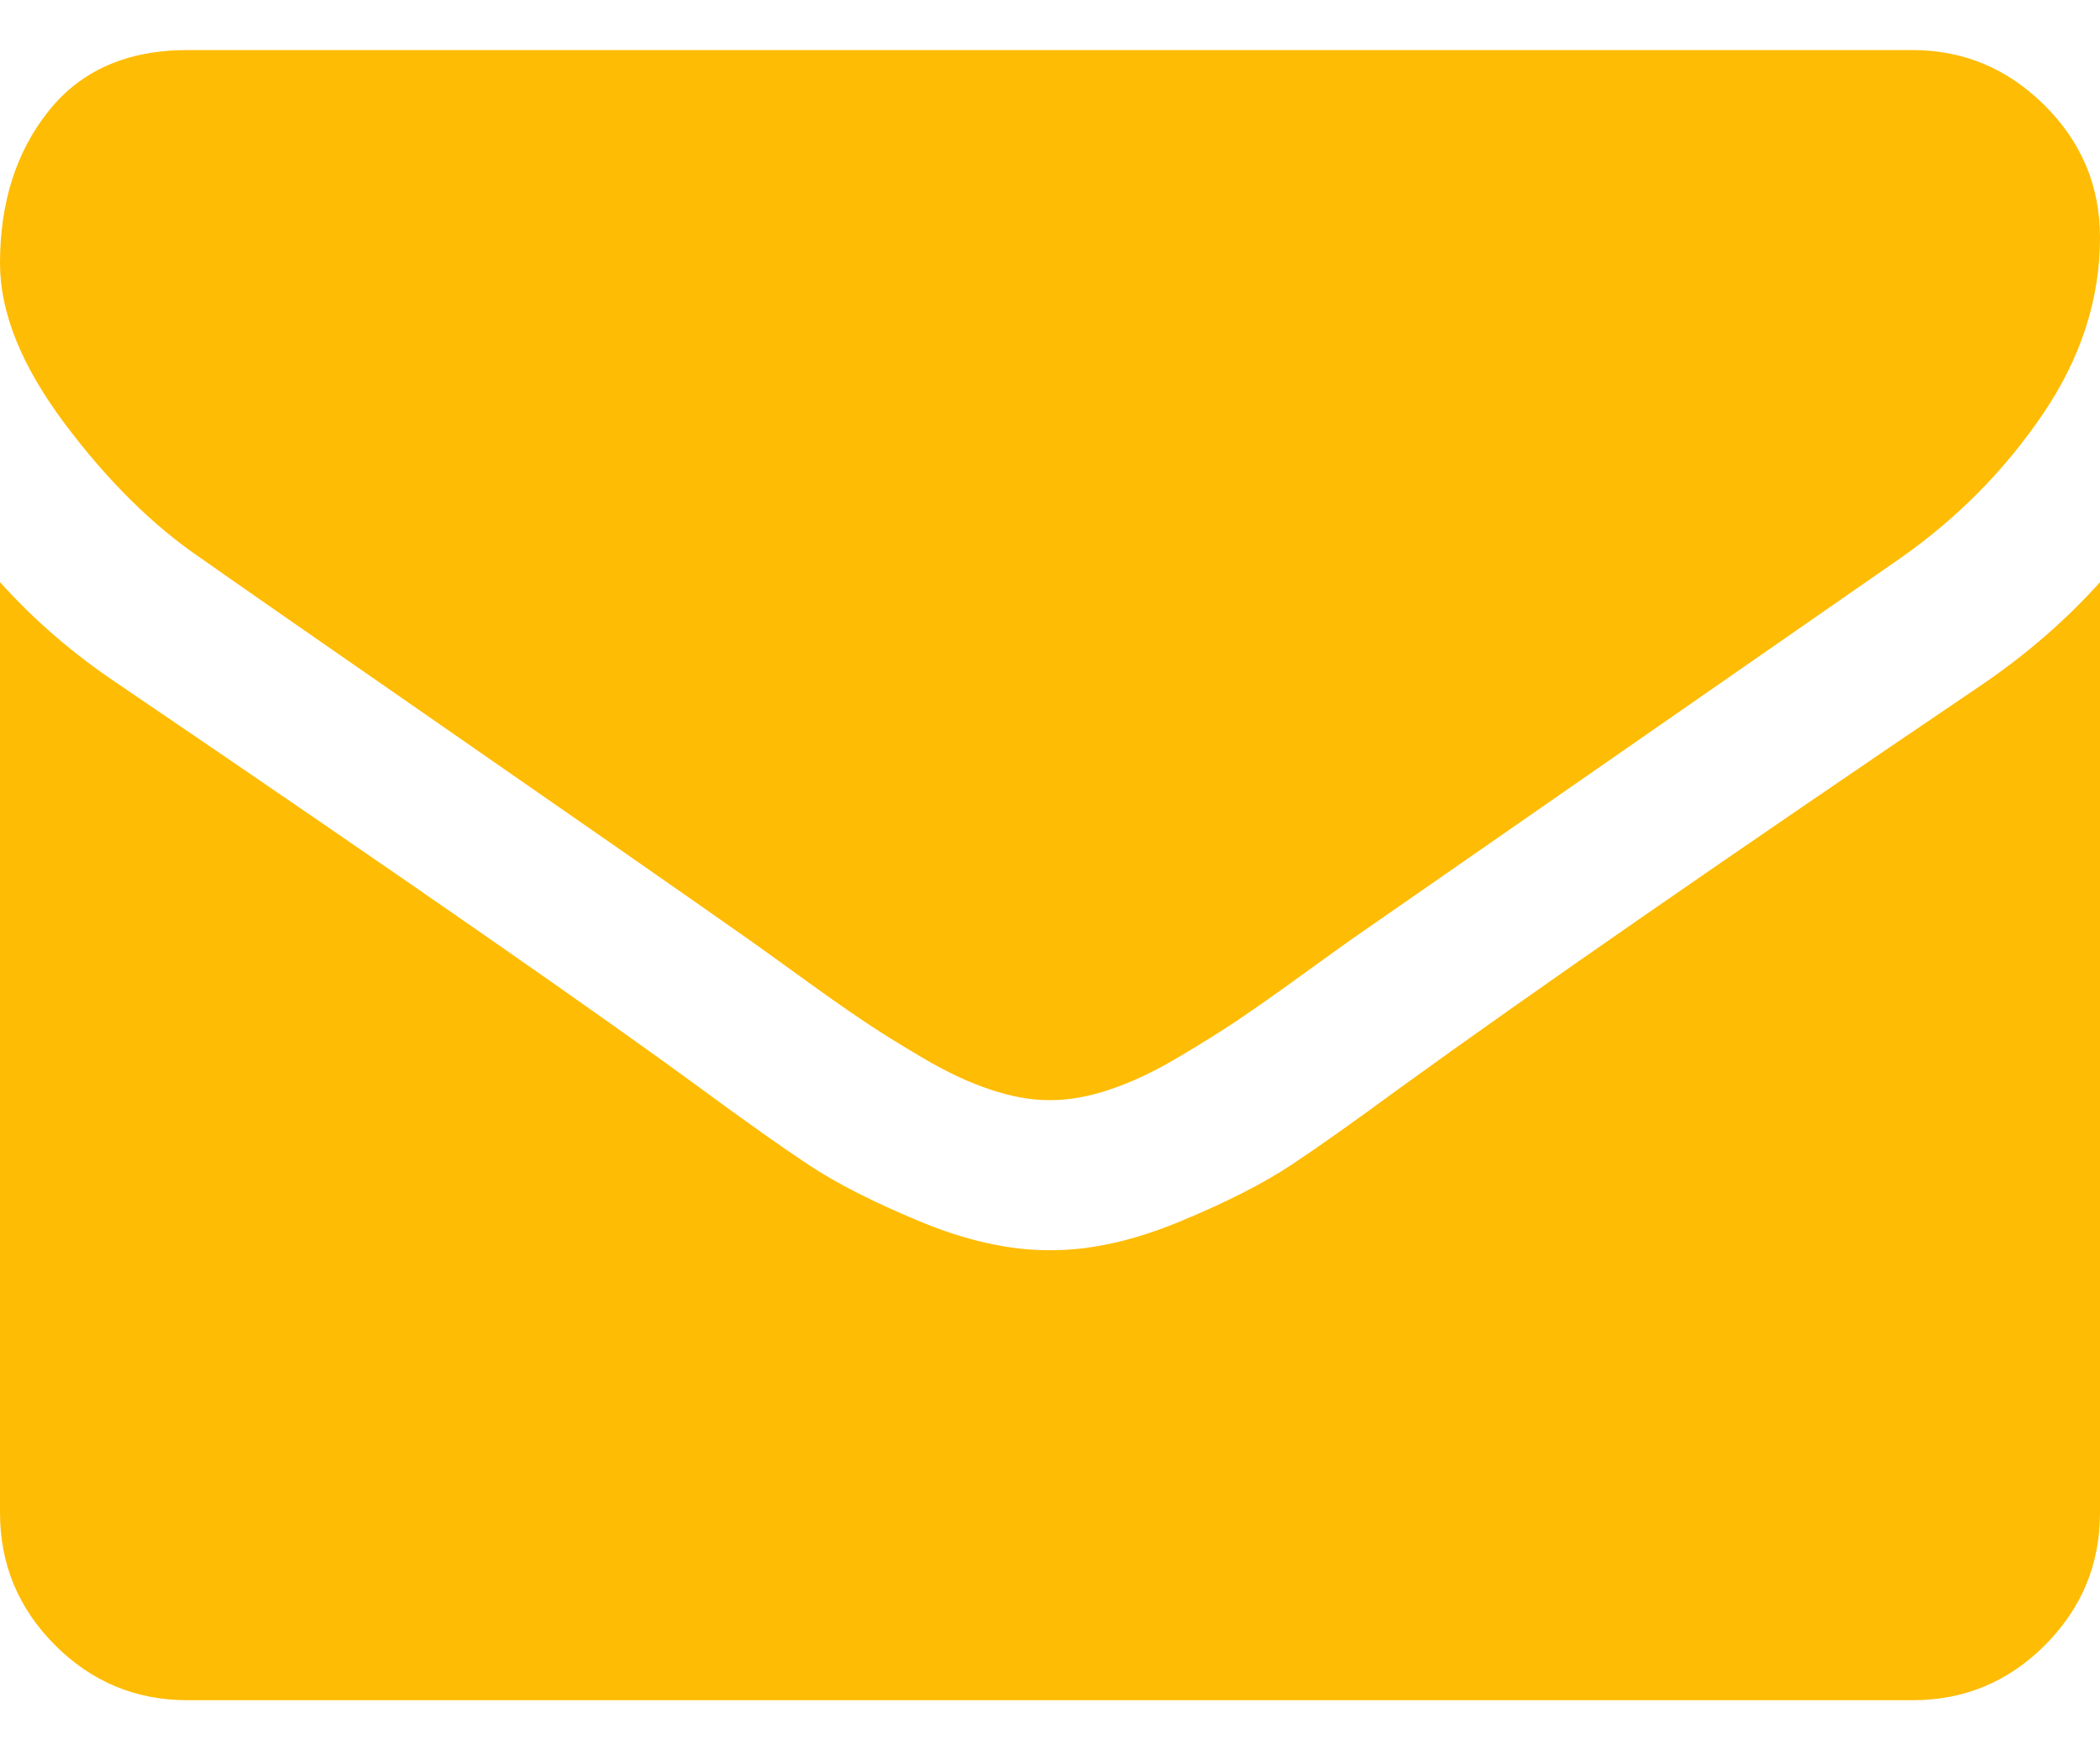 <svg width="24" height="20" viewBox="0 0 24 20" fill="none" xmlns="http://www.w3.org/2000/svg">
<path d="M2.304 6.384C2.607 6.598 3.522 7.235 5.049 8.293C6.576 9.351 7.745 10.165 8.558 10.736C8.647 10.799 8.837 10.935 9.127 11.145C9.417 11.355 9.658 11.525 9.85 11.654C10.042 11.784 10.274 11.929 10.547 12.089C10.819 12.25 11.076 12.37 11.317 12.45C11.558 12.531 11.781 12.571 11.986 12.571H12H12.014C12.219 12.571 12.442 12.531 12.683 12.45C12.924 12.37 13.181 12.25 13.453 12.089C13.726 11.928 13.958 11.783 14.15 11.654C14.342 11.525 14.583 11.355 14.873 11.145C15.163 10.935 15.353 10.799 15.442 10.736C16.263 10.165 18.353 8.714 21.71 6.384C22.362 5.929 22.906 5.379 23.344 4.736C23.781 4.094 24 3.42 24 2.714C24 2.125 23.788 1.621 23.364 1.201C22.94 0.781 22.437 0.572 21.857 0.572H2.143C1.455 0.572 0.926 0.804 0.556 1.268C0.185 1.732 0 2.313 0 3.009C0 3.571 0.246 4.181 0.737 4.837C1.228 5.493 1.75 6.009 2.304 6.384Z" fill="#FFBC05"/>
<path d="M22.661 7.817C19.732 9.799 17.509 11.339 15.991 12.438C15.482 12.812 15.069 13.105 14.752 13.315C14.435 13.524 14.014 13.739 13.487 13.957C12.96 14.176 12.469 14.286 12.014 14.286H12H11.987C11.531 14.286 11.04 14.176 10.513 13.957C9.987 13.739 9.565 13.524 9.248 13.315C8.931 13.105 8.518 12.812 8.009 12.438C6.804 11.554 4.585 10.013 1.353 7.817C0.844 7.478 0.393 7.089 0 6.652V17.285C0 17.875 0.21 18.379 0.629 18.799C1.049 19.219 1.554 19.428 2.143 19.428H21.857C22.447 19.428 22.951 19.219 23.371 18.799C23.79 18.379 24 17.875 24 17.285V6.652C23.616 7.08 23.17 7.469 22.661 7.817Z" fill="#FFBC05"/>
</svg>

